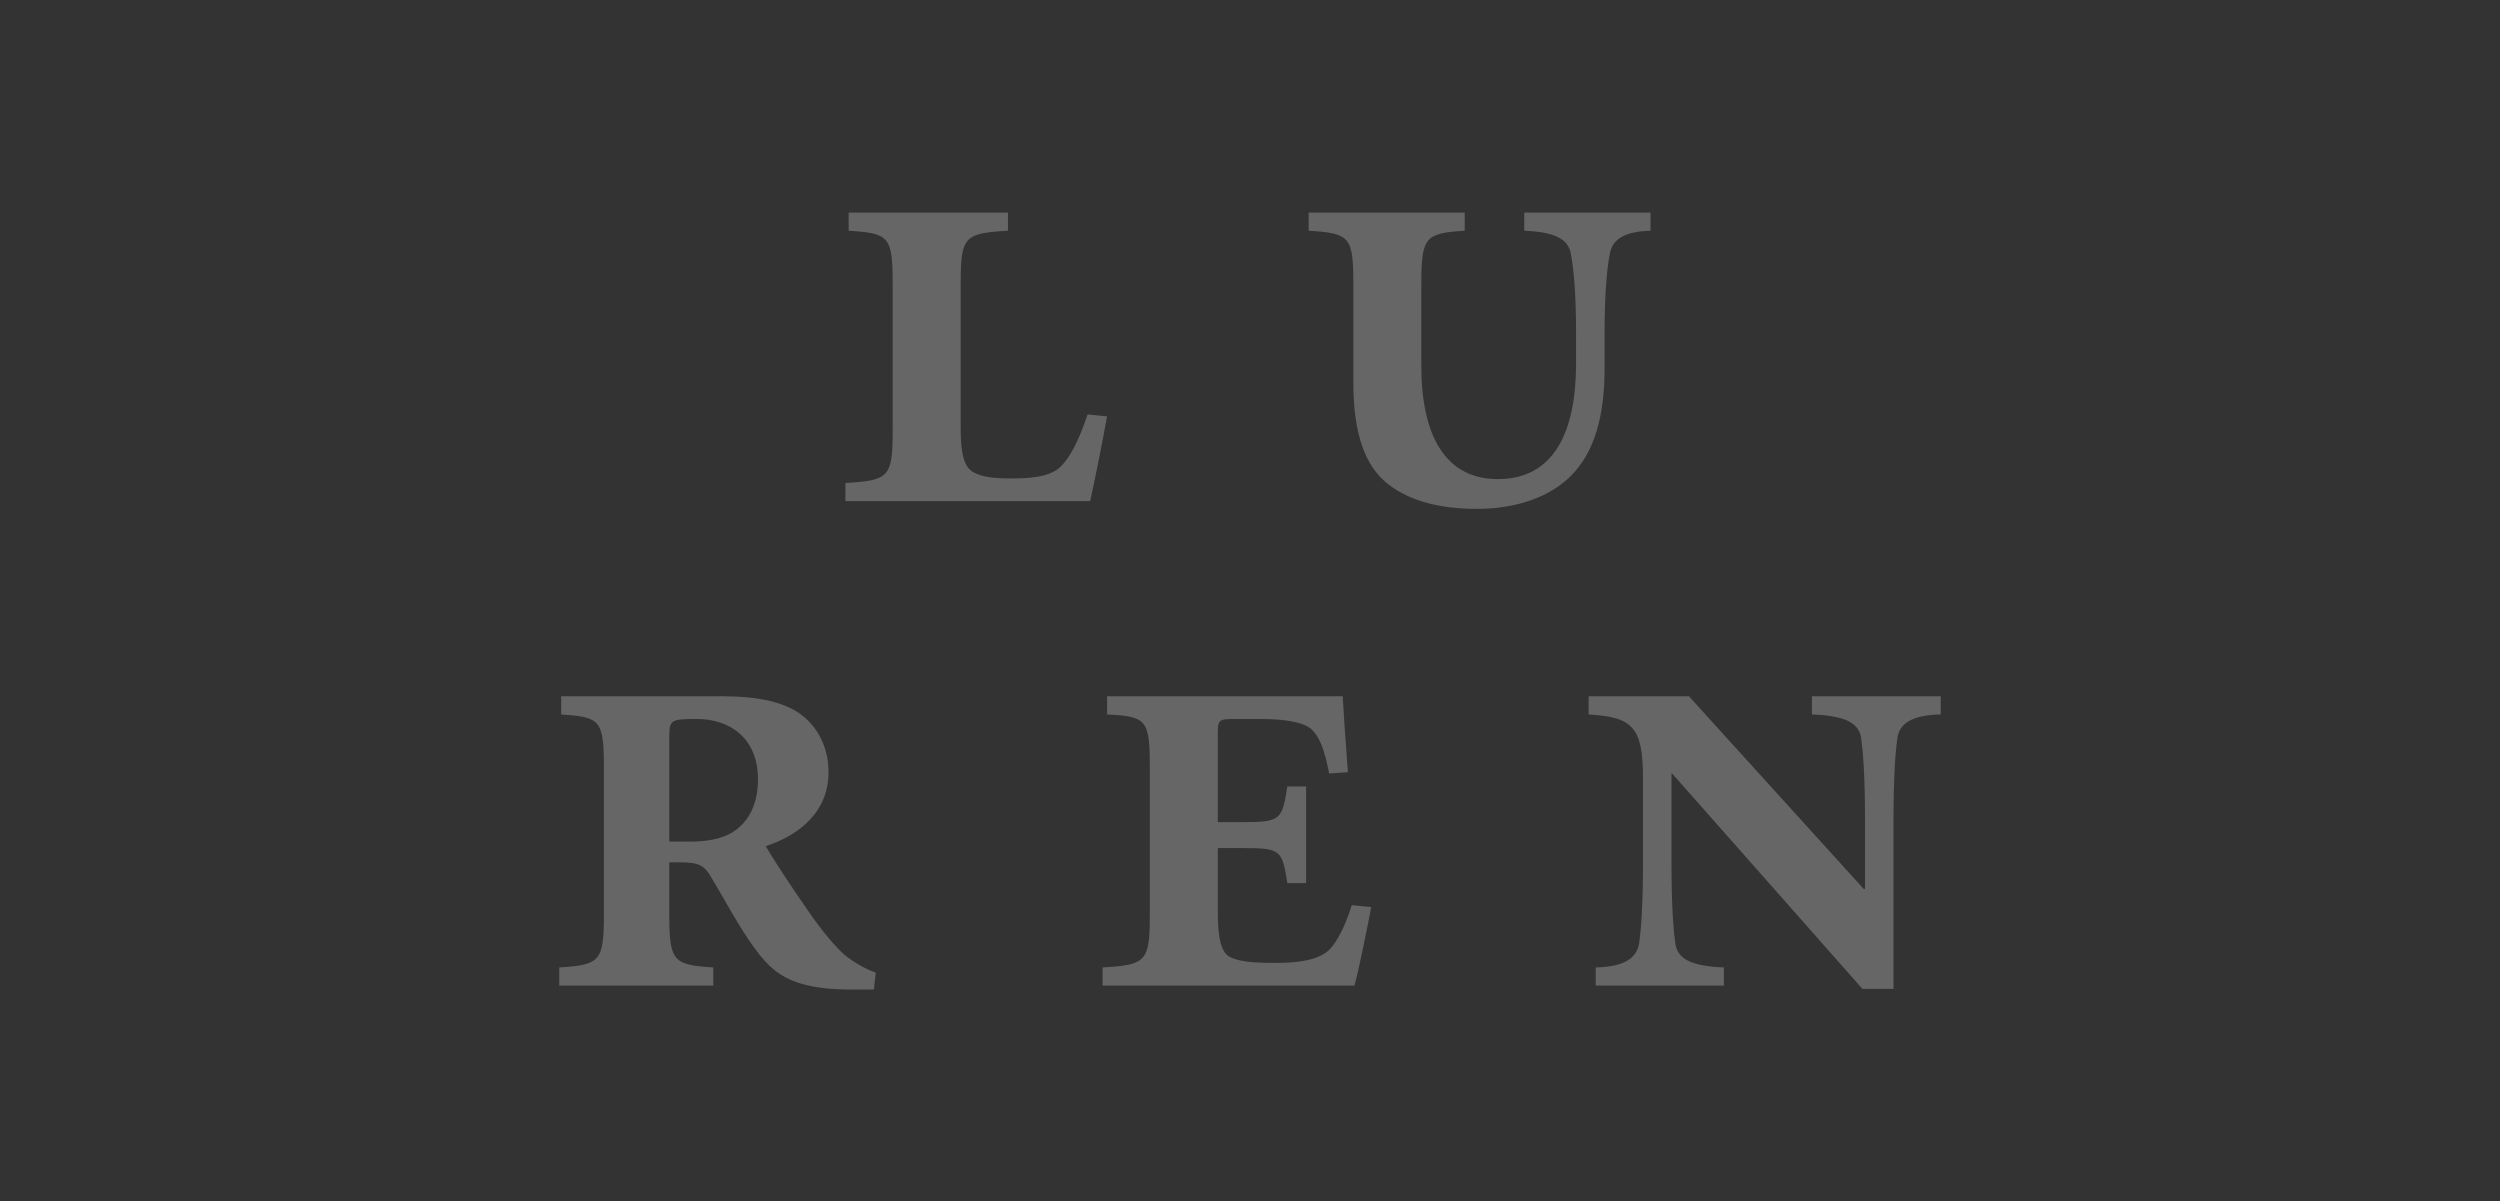 <svg xmlns:xlink="http://www.w3.org/1999/xlink" xmlns="http://www.w3.org/2000/svg" version="1.1" viewBox="0 0 2481 1192" height="1192px" width="2481px">
    <rect x="0" y="0" width="2481" height="1192" fill="#333333" stroke="none"/>
    <title>Logo_LUREN_transparent</title>
    <g fill-opacity="0.253" fill-rule="evenodd" fill="none" stroke-width="1" stroke="none" id="Logo_LUREN_transparent">
        <g fill="#FFFFFF" transform="translate(555, 211)" id="Group-6">
            <path id="Fill-2" d="M743.71,0 L743.71,17.979 C784.838,20.537 788.048,23.753 788.048,71.25 L788.048,168.181 C788.048,219.534 799.617,251.628 822.746,269.607 C846.524,288.217 879.302,294 910.781,294 C950.619,294 983.396,281.804 1003.955,261.266 C1028.374,236.874 1037.373,199.636 1037.373,154.706 L1037.373,120.684 C1037.373,77.673 1039.943,55.208 1042.513,41.084 C1045.083,25.681 1058.581,18.619 1083,17.979 L1083,0 L957.697,0 L957.697,17.979 C987.247,19.249 1001.386,25.681 1003.955,41.084 C1006.534,55.208 1009.095,77.673 1009.095,120.684 L1009.095,149.572 C1009.095,217.606 987.247,264.473 931.349,264.473 C879.933,264.473 855.515,222.101 855.515,152.13 L855.515,71.25 C855.515,23.753 859.374,20.537 898.572,17.979 L898.572,0 L743.71,0 Z M526.896,286.298 C530.755,268.968 539.754,224.677 543.605,202.203 L524.326,200.276 C515.336,227.236 506.977,241.999 499.267,250.349 C490.268,260.618 474.208,263.825 449.141,263.825 C431.16,263.825 419.582,262.536 410.583,257.411 C401.593,252.277 398.374,238.792 398.374,213.751 L398.374,70.611 C398.374,23.114 402.242,20.537 445.29,17.979 L445.29,0 L287.21,0 L287.21,17.979 C327.057,20.537 330.907,23.114 330.907,70.611 L330.907,215.039 C330.907,262.536 327.697,265.752 284,268.319 L284,286.298 L526.896,286.298 Z"/>
            <path id="Fill-4" d="M1324.101,604.247 C1324.101,557.902 1326.03,535.362 1327.958,521.205 C1330.527,505.747 1344.012,498.665 1371,498.023 L1371,480 L1243.164,480 L1243.164,498.023 C1275.281,499.306 1289.415,505.747 1291.984,521.205 C1293.913,535.362 1295.842,557.902 1295.842,604.247 L1295.842,671.208 L1294.553,671.208 L1121.116,480 L1021.548,480 L1021.548,498.023 C1065.229,500.598 1075.514,510.256 1075.514,561.759 L1075.514,642.877 C1075.514,689.232 1073.576,711.763 1071.656,725.287 C1069.078,740.736 1055.602,748.469 1028.614,749.101 L1028.614,767.133 L1155.801,767.133 L1155.801,749.101 C1123.685,747.818 1109.551,740.736 1107.631,725.287 C1105.693,711.763 1103.773,689.232 1103.773,642.877 L1103.773,556.61 L1104.422,556.61 L1293.273,770.35 L1324.101,770.35 L1324.101,604.247 Z M586.092,695.664 C586.092,743.319 582.883,746.535 539.201,749.101 L539.201,767.133 L789.086,767.133 C792.935,754.901 802.571,705.972 805.789,689.232 L786.508,687.298 C780.09,707.905 772.383,722.712 764.676,731.087 C753.751,742.027 733.191,744.593 710.719,744.593 C688.229,744.593 674.735,743.319 665.748,738.811 C656.752,734.303 653.543,719.496 653.543,694.39 L653.543,630.645 L678.869,630.645 C716.123,630.645 717.403,632.578 722.55,665.418 L741.182,665.418 L741.182,569.484 L722.55,569.484 C717.403,602.323 716.123,604.898 678.869,604.898 L653.543,604.898 L653.543,518.621 C653.543,502.531 654.183,502.531 672.166,502.531 L696.576,502.531 C727.413,502.531 741.546,507.681 747.324,513.472 C754.391,520.555 759.529,532.787 764.027,556.61 L782.659,555.318 C780.09,522.488 778.161,492.232 777.512,480 L543.699,480 L543.699,498.023 C582.883,499.957 586.092,503.173 586.092,550.81 L586.092,695.664 Z M109.204,644.811 L119.48,644.811 C138.752,644.811 143.89,647.385 151.597,660.909 C162.512,678.933 179.215,710.48 194.638,731.087 C211.981,754.26 229.324,770.35 286.49,771 L312.189,771 L314.118,754.26 C303.193,750.393 290.988,743.319 282.001,735.586 C274.285,728.503 262.08,714.988 246.667,692.448 C233.173,673.142 212.621,642.236 204.914,628.721 C240.249,617.121 267.227,593.307 267.227,555.318 C267.227,526.996 253.093,505.747 235.111,494.807 C216.479,483.867 192.069,480 162.512,480 L1.929,480 L1.929,498.023 C40.473,500.598 44.322,503.173 44.322,550.81 L44.322,696.314 C44.322,743.319 40.473,746.535 0,749.101 L0,767.133 L152.885,767.133 L152.885,749.101 C113.053,746.535 109.204,743.319 109.204,696.314 L109.204,644.811 Z M109.204,521.205 C109.204,503.173 110.484,502.531 136.823,502.531 C168.939,502.531 197.207,521.205 197.207,562.41 C197.207,584.932 189.5,604.247 171.508,615.197 C159.952,622.279 143.89,624.213 129.756,624.213 L109.204,624.213 L109.204,521.205 Z"/>
        </g>
    </g>
</svg>